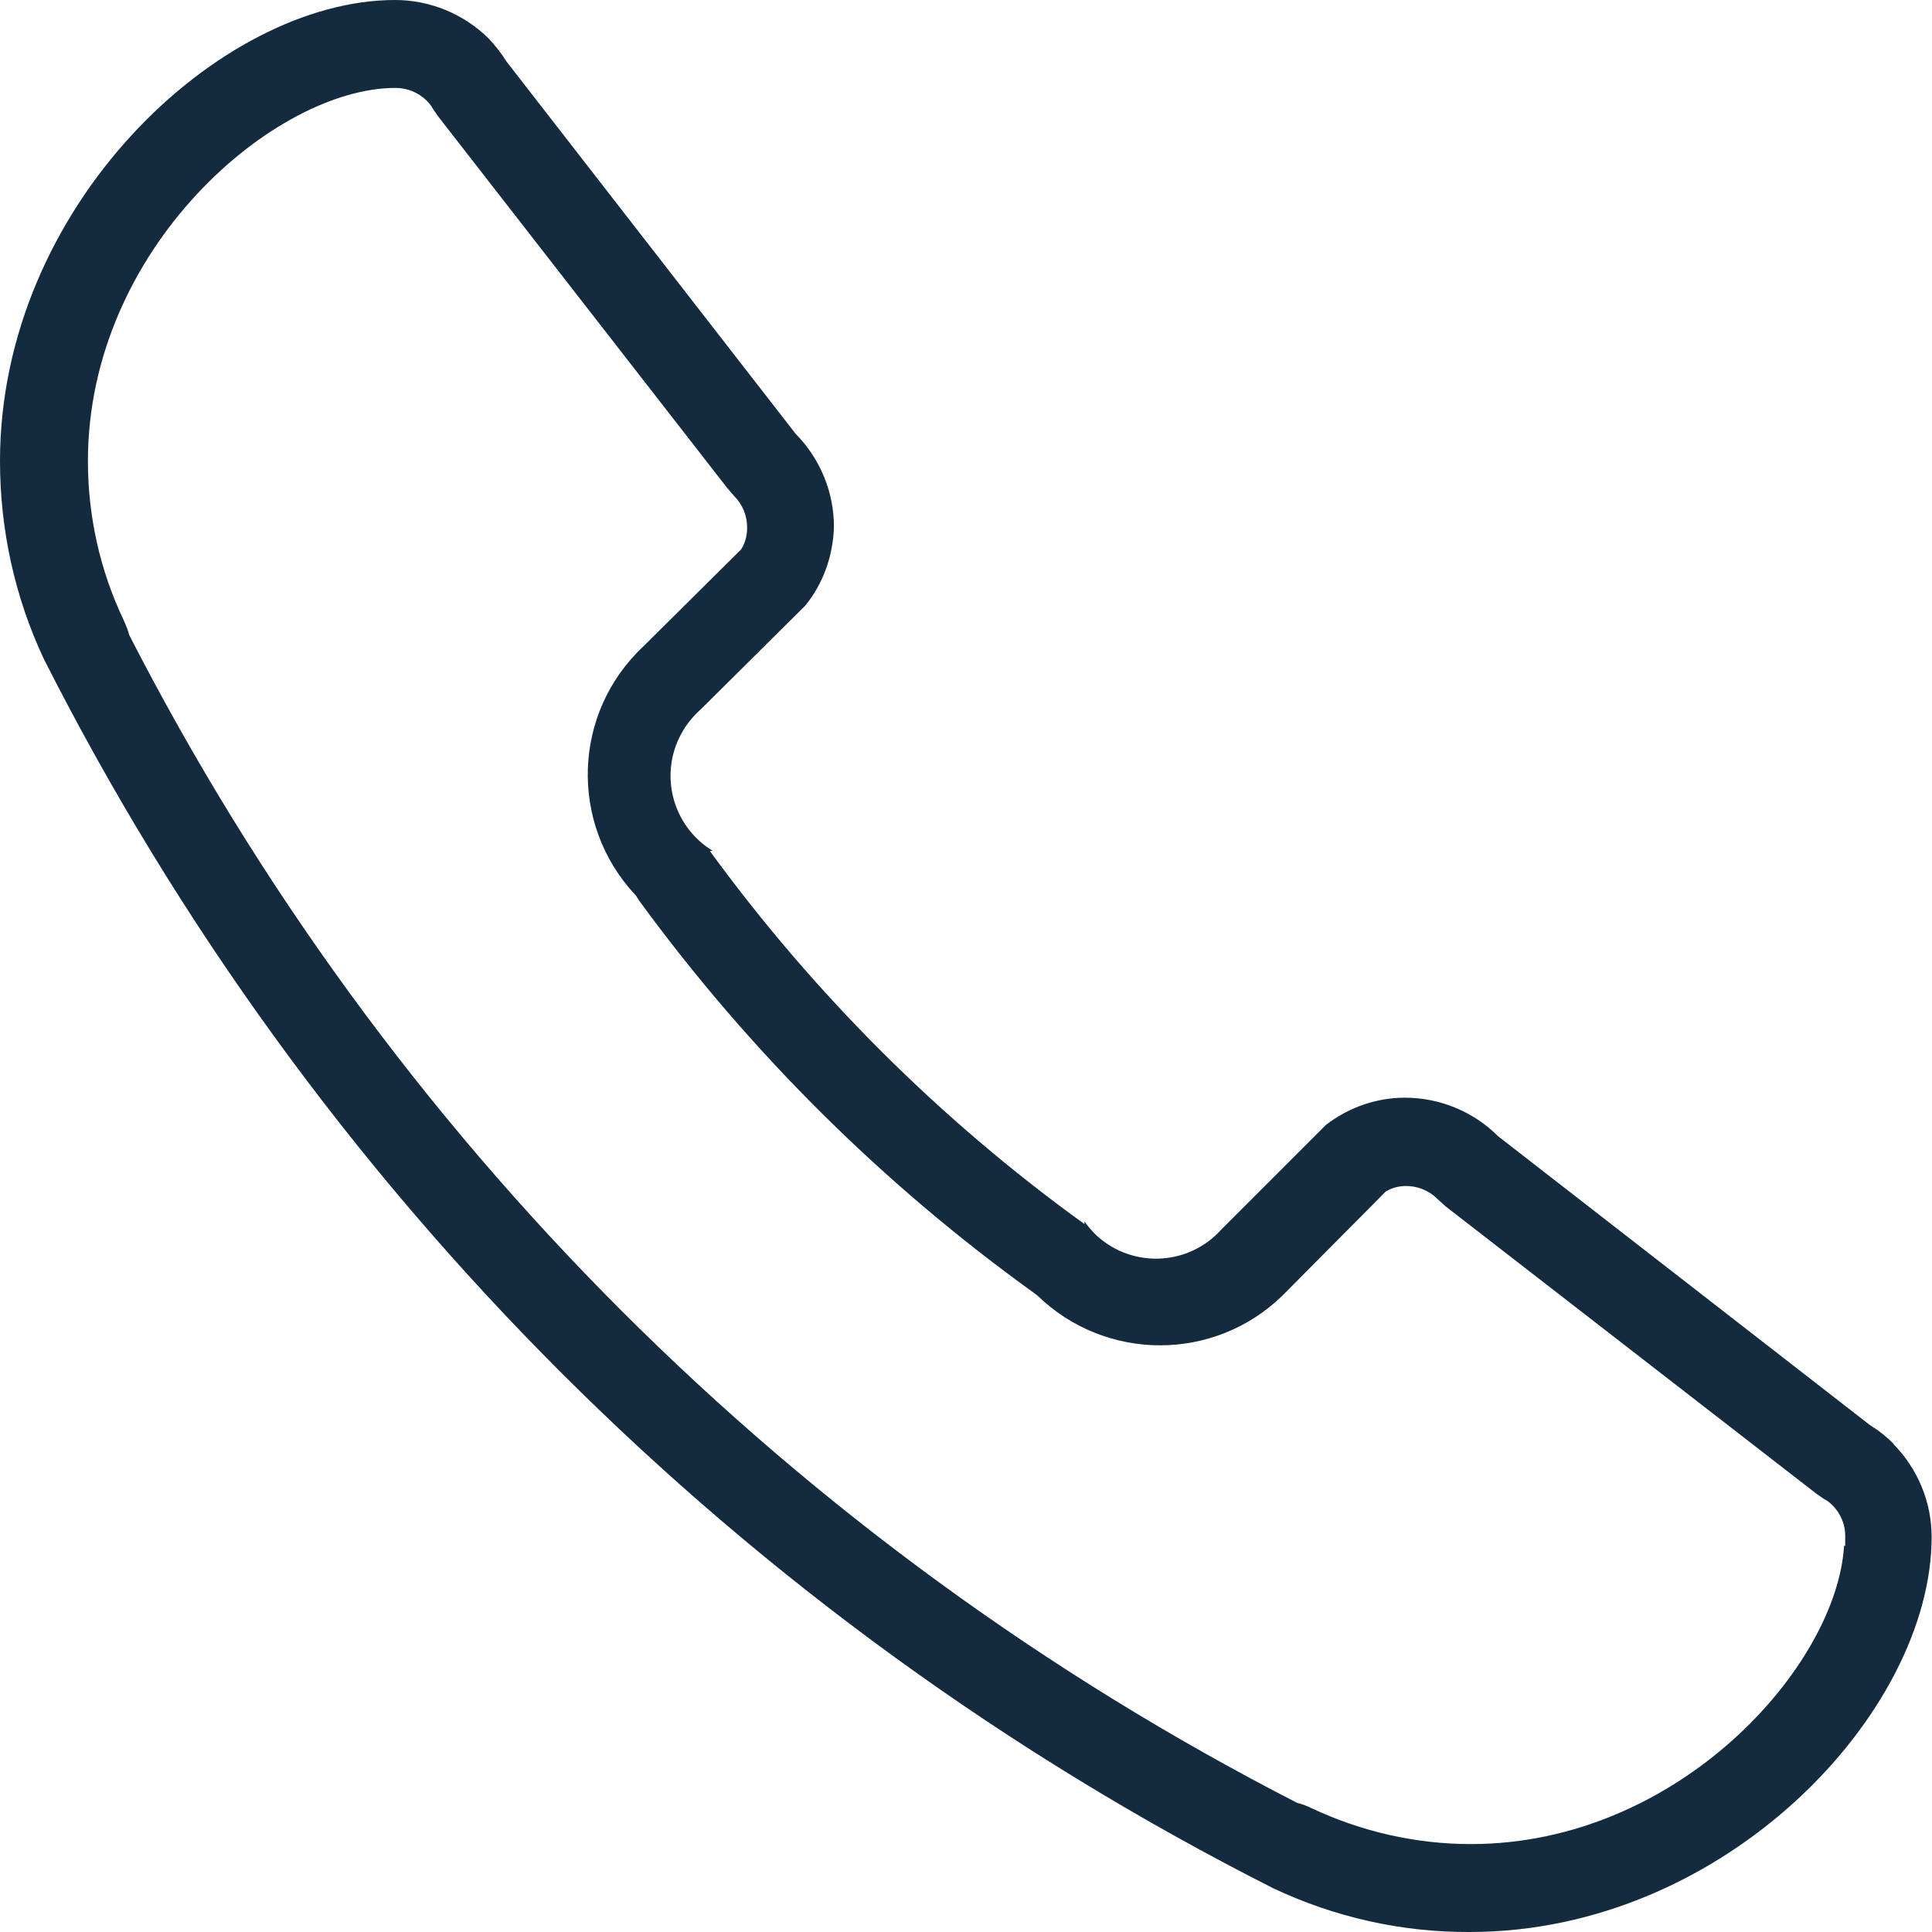 <?xml version="1.0" encoding="UTF-8"?>
<svg id="Capa_1" xmlns="http://www.w3.org/2000/svg" version="1.1" viewBox="0 0 512 512">
  <!-- Generator: Adobe Illustrator 29.8.1, SVG Export Plug-In . SVG Version: 2.1.1 Build 2)  -->
  <defs>
    <style>
      .st0 {
        fill: #142a3f;
      }
    </style>
  </defs>
  <path class="st0" d="M501.8,382.6c-1.9-1.9-3.9-3.5-6.2-4.9l-98.6-76.6c-6.5-6.5-15.4-10.2-24.7-10.2-7.6,0-14.9,2.6-20.9,7.2l-27.7,27.7c-8.6,9.6-23.3,10.4-32.9,1.8-1.3-1.2-2.4-2.5-3.4-3.9v.7c-38.1-27.5-71.6-60.9-99.3-98.9h.8c-11-6.7-14.5-21-7.8-32,1.3-2.2,3.1-4.2,5-5.9l27.3-27.1c4.8-5.9,7.4-13.3,7.6-20.9,0-9.3-3.7-18.1-10.2-24.7L134.3,16.4c-1.4-2.2-3-4.3-4.8-6.2C122.9,3.7,114,0,104.7,0,58.2,0,0,54.7,0,122.2c0,18.1,3.9,36,11.6,52.4,71.1,140.5,185.3,254.7,325.8,325.8,16.3,7.7,34.1,11.7,52.1,11.6,67.7,0,122.4-58.2,122.4-104.7,0-9.3-3.7-18.1-10.2-24.7ZM488.7,409.6c-1.9,31.9-43.8,79.1-98.9,79.1-14.6,0-29-3.3-42.2-9.5-1.2-.6-2.5-1.1-3.8-1.4C210.8,409.6,102.5,301.4,34.3,168.4c-.4-1.4-.9-2.7-1.5-4-6.3-13.2-9.5-27.6-9.5-42.2,0-56.4,49.5-98.9,81.5-98.9,3.1,0,6.1,1.2,8.3,3.4.6.6,1.2,1.3,1.6,2.1l1.3,1.9,76.7,98.6,1.9,2.2c2.2,2.2,3.4,5.2,3.4,8.3,0,2.1-.5,4.1-1.6,5.8l-25.9,25.7c-18.8,17.6-19.7,47-2.2,65.8,0,0,.1.1.2.2l.9,1.4c29.2,40,64.5,75.1,104.7,104l.9.7c18.1,17.5,46.8,17.5,64.8,0l1.3-1.3,26.1-26.3c1.6-1,3.5-1.5,5.4-1.5,3.1,0,6.1,1.2,8.3,3.4l2.2,2,98.2,76.1,2,1.4c.8.4,1.5.9,2.1,1.5,2.4,2.3,3.7,5.4,3.6,8.7,0,.8,0,1.6,0,2.3Z"/>
</svg>
